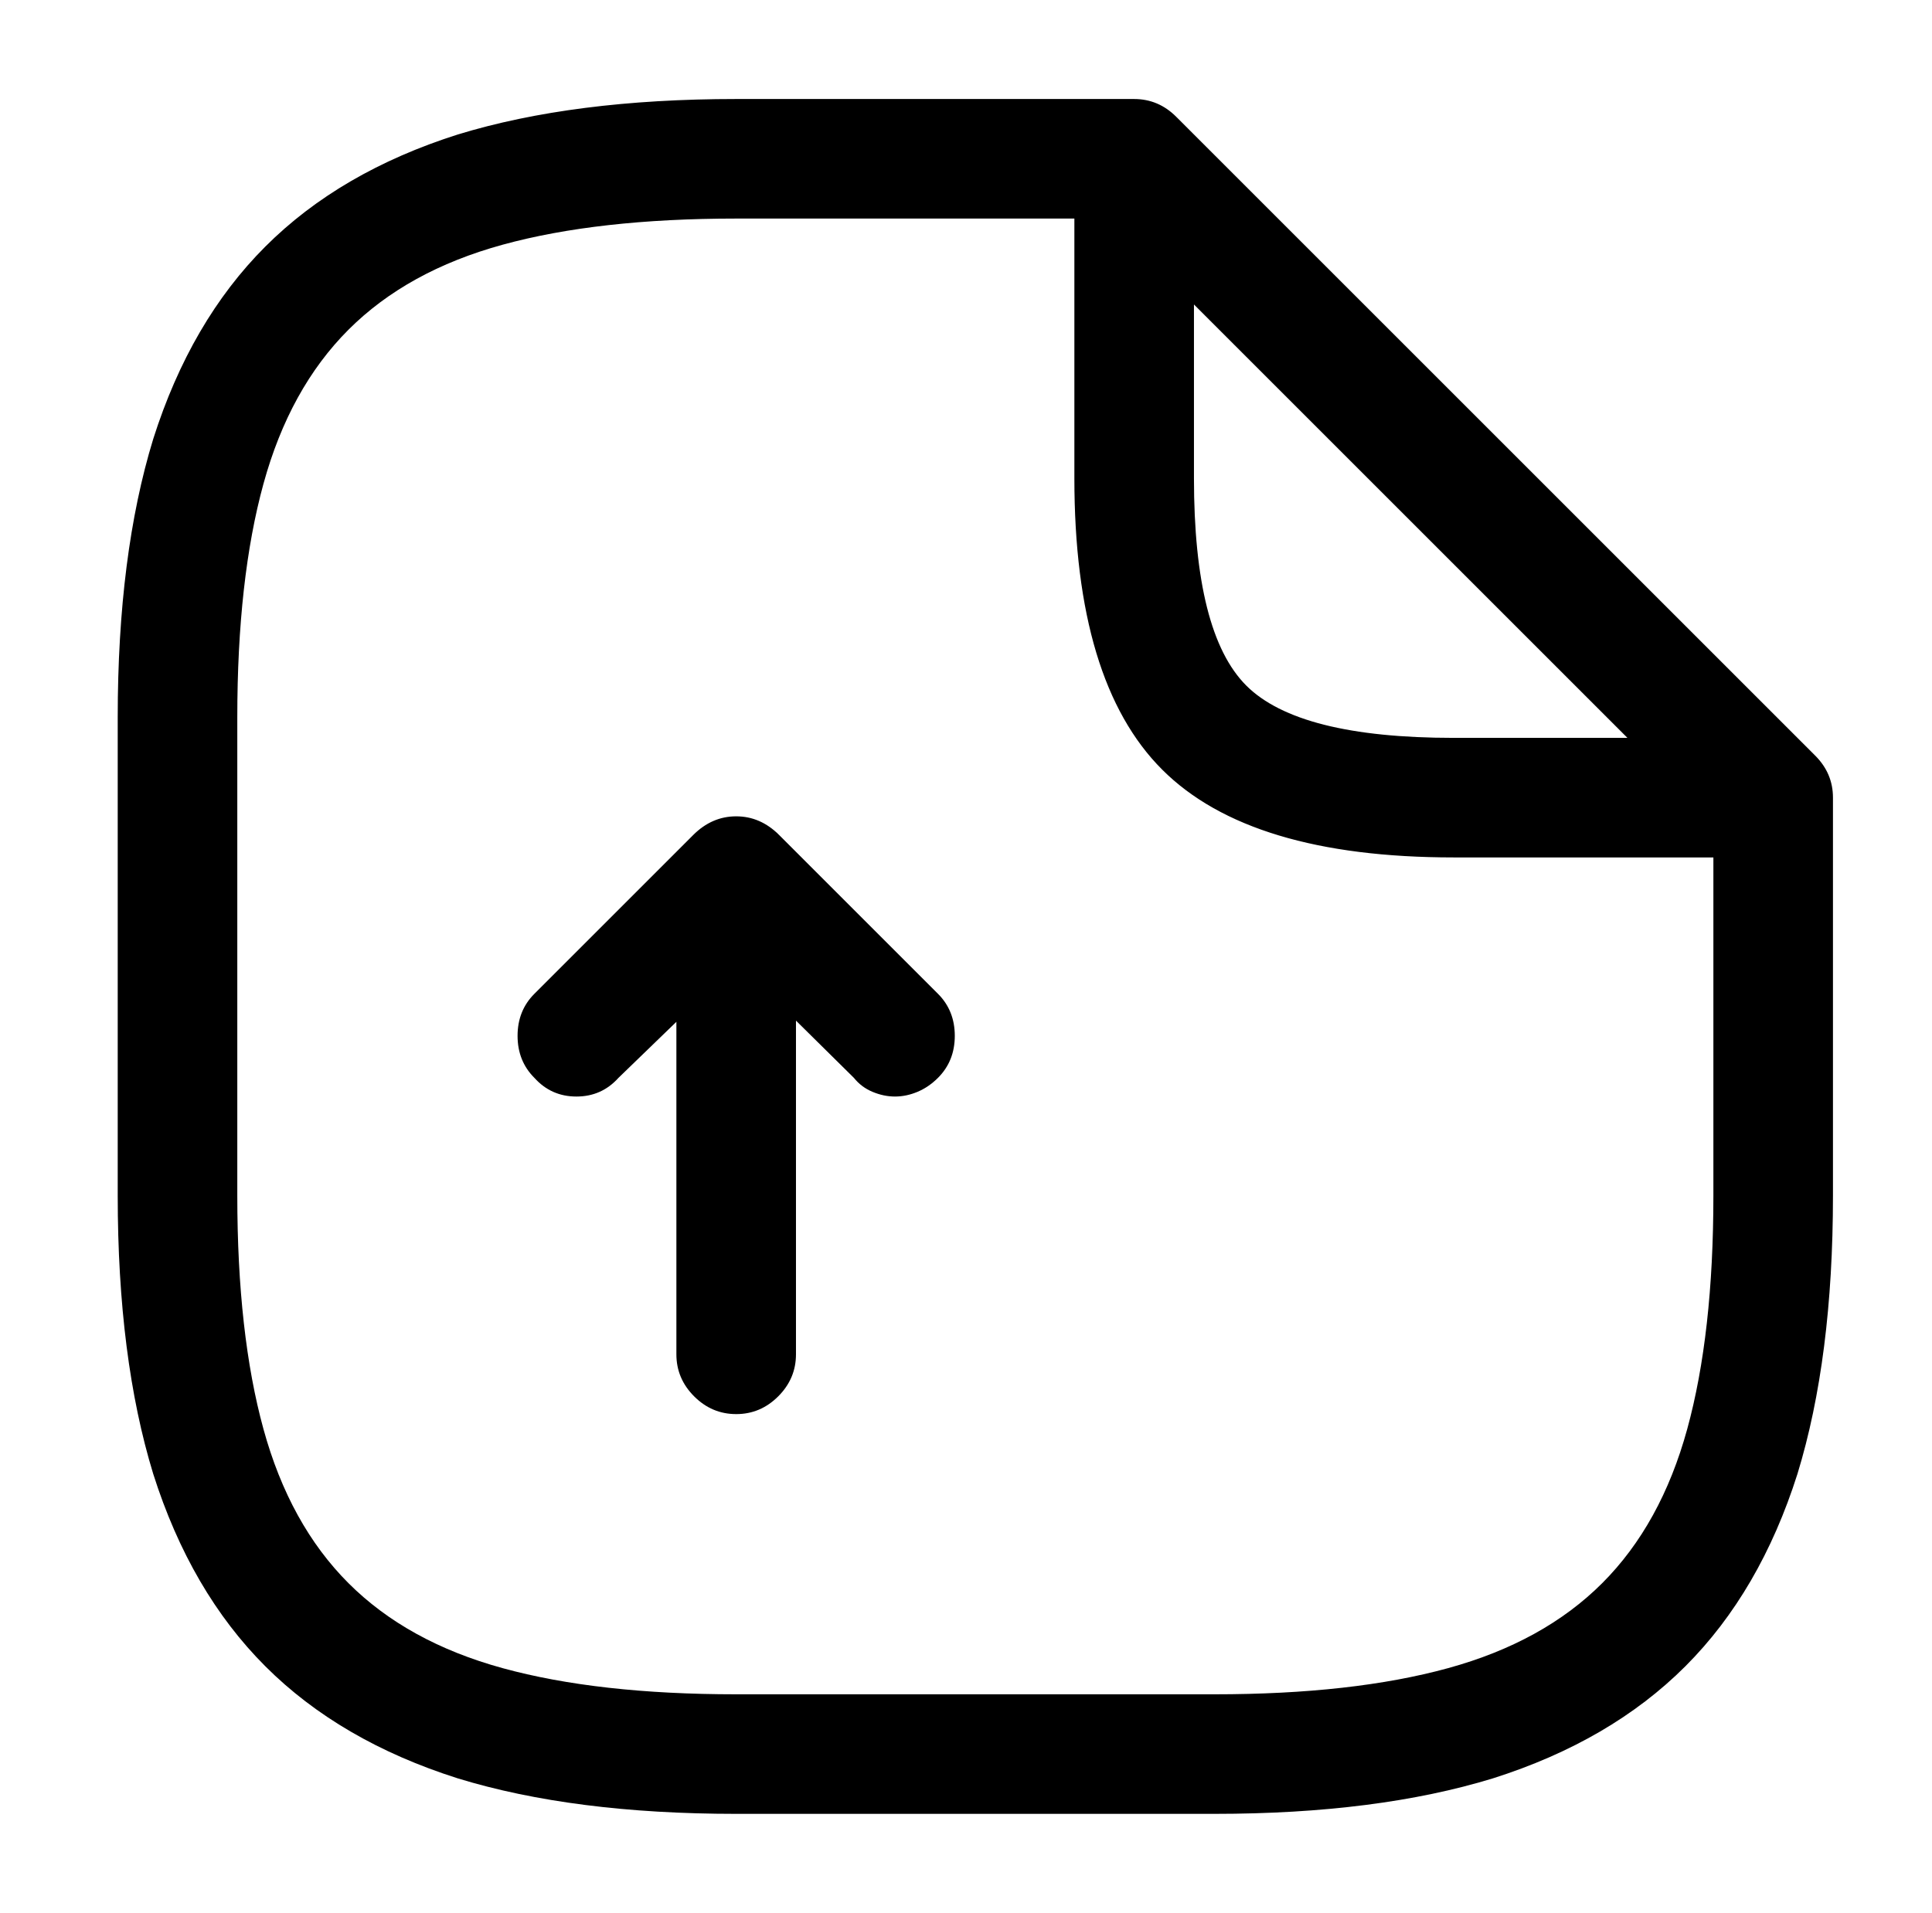 <?xml version="1.0" standalone="no"?>
<!DOCTYPE svg PUBLIC "-//W3C//DTD SVG 1.1//EN" "http://www.w3.org/Graphics/SVG/1.1/DTD/svg11.dtd" >
<svg xmlns="http://www.w3.org/2000/svg" xmlns:xlink="http://www.w3.org/1999/xlink" version="1.1" viewBox="-10 0 1034 1024">
   <path fill="currentColor"
d="M384 757q-13 0 -22.5 -9.5t-9.5 -22.5v-178l-31 30q-9 10 -22.5 10t-22.5 -10q-9 -9 -9 -22.5t9 -22.5l85 -85q7 -7 16.5 -9t18.5 2q9 3 14.5 11.5t5.5 17.5v256q0 13 -9.5 22.5t-22.5 9.5v0zM469 587q-6 0 -12 -2.5t-10 -7.5l-86 -85q-9 -9 -9 -22.5t9 -22.5
q10 -10 23 -10t23 10l85 85q9 9 9 22.5t-9 22.5q-5 5 -11 7.5t-12 2.5v0zM640 971h-256q-87 0 -149 -19q-63 -20 -103 -60t-60 -103q-19 -62 -19 -149v-256q0 -87 19 -149q20 -63 60 -103t103 -60q62 -19 149 -19h213q13 0 22.5 9.5t9.5 22.5t-9.5 22.5t-22.5 9.5h-213
q-74 0 -125 14t-82.5 45.5t-45.5 82.5t-14 125v256q0 74 14 125t45.5 82.5t82.5 45.5t125 14h256q74 0 125 -14t82.5 -45.5t45.5 -82.5t14 -125v-213q0 -13 9.5 -22.5t22.5 -9.5t22.5 9.5t9.5 22.5v213q0 87 -19 149q-20 63 -60 103t-103 60q-62 19 -149 19v0zM939 459h-171
q-109 0 -156 -47t-47 -156v-171q0 -9 5.5 -17.5t14.5 -11.5q9 -4 18.5 -2t16.5 9l341 341q7 7 9 16.5t-2 18.5t-12 14.5t-17 5.5v0zM629 163v93q0 83 28 111t111 28h93l-232 -232v0z" />
</svg>
